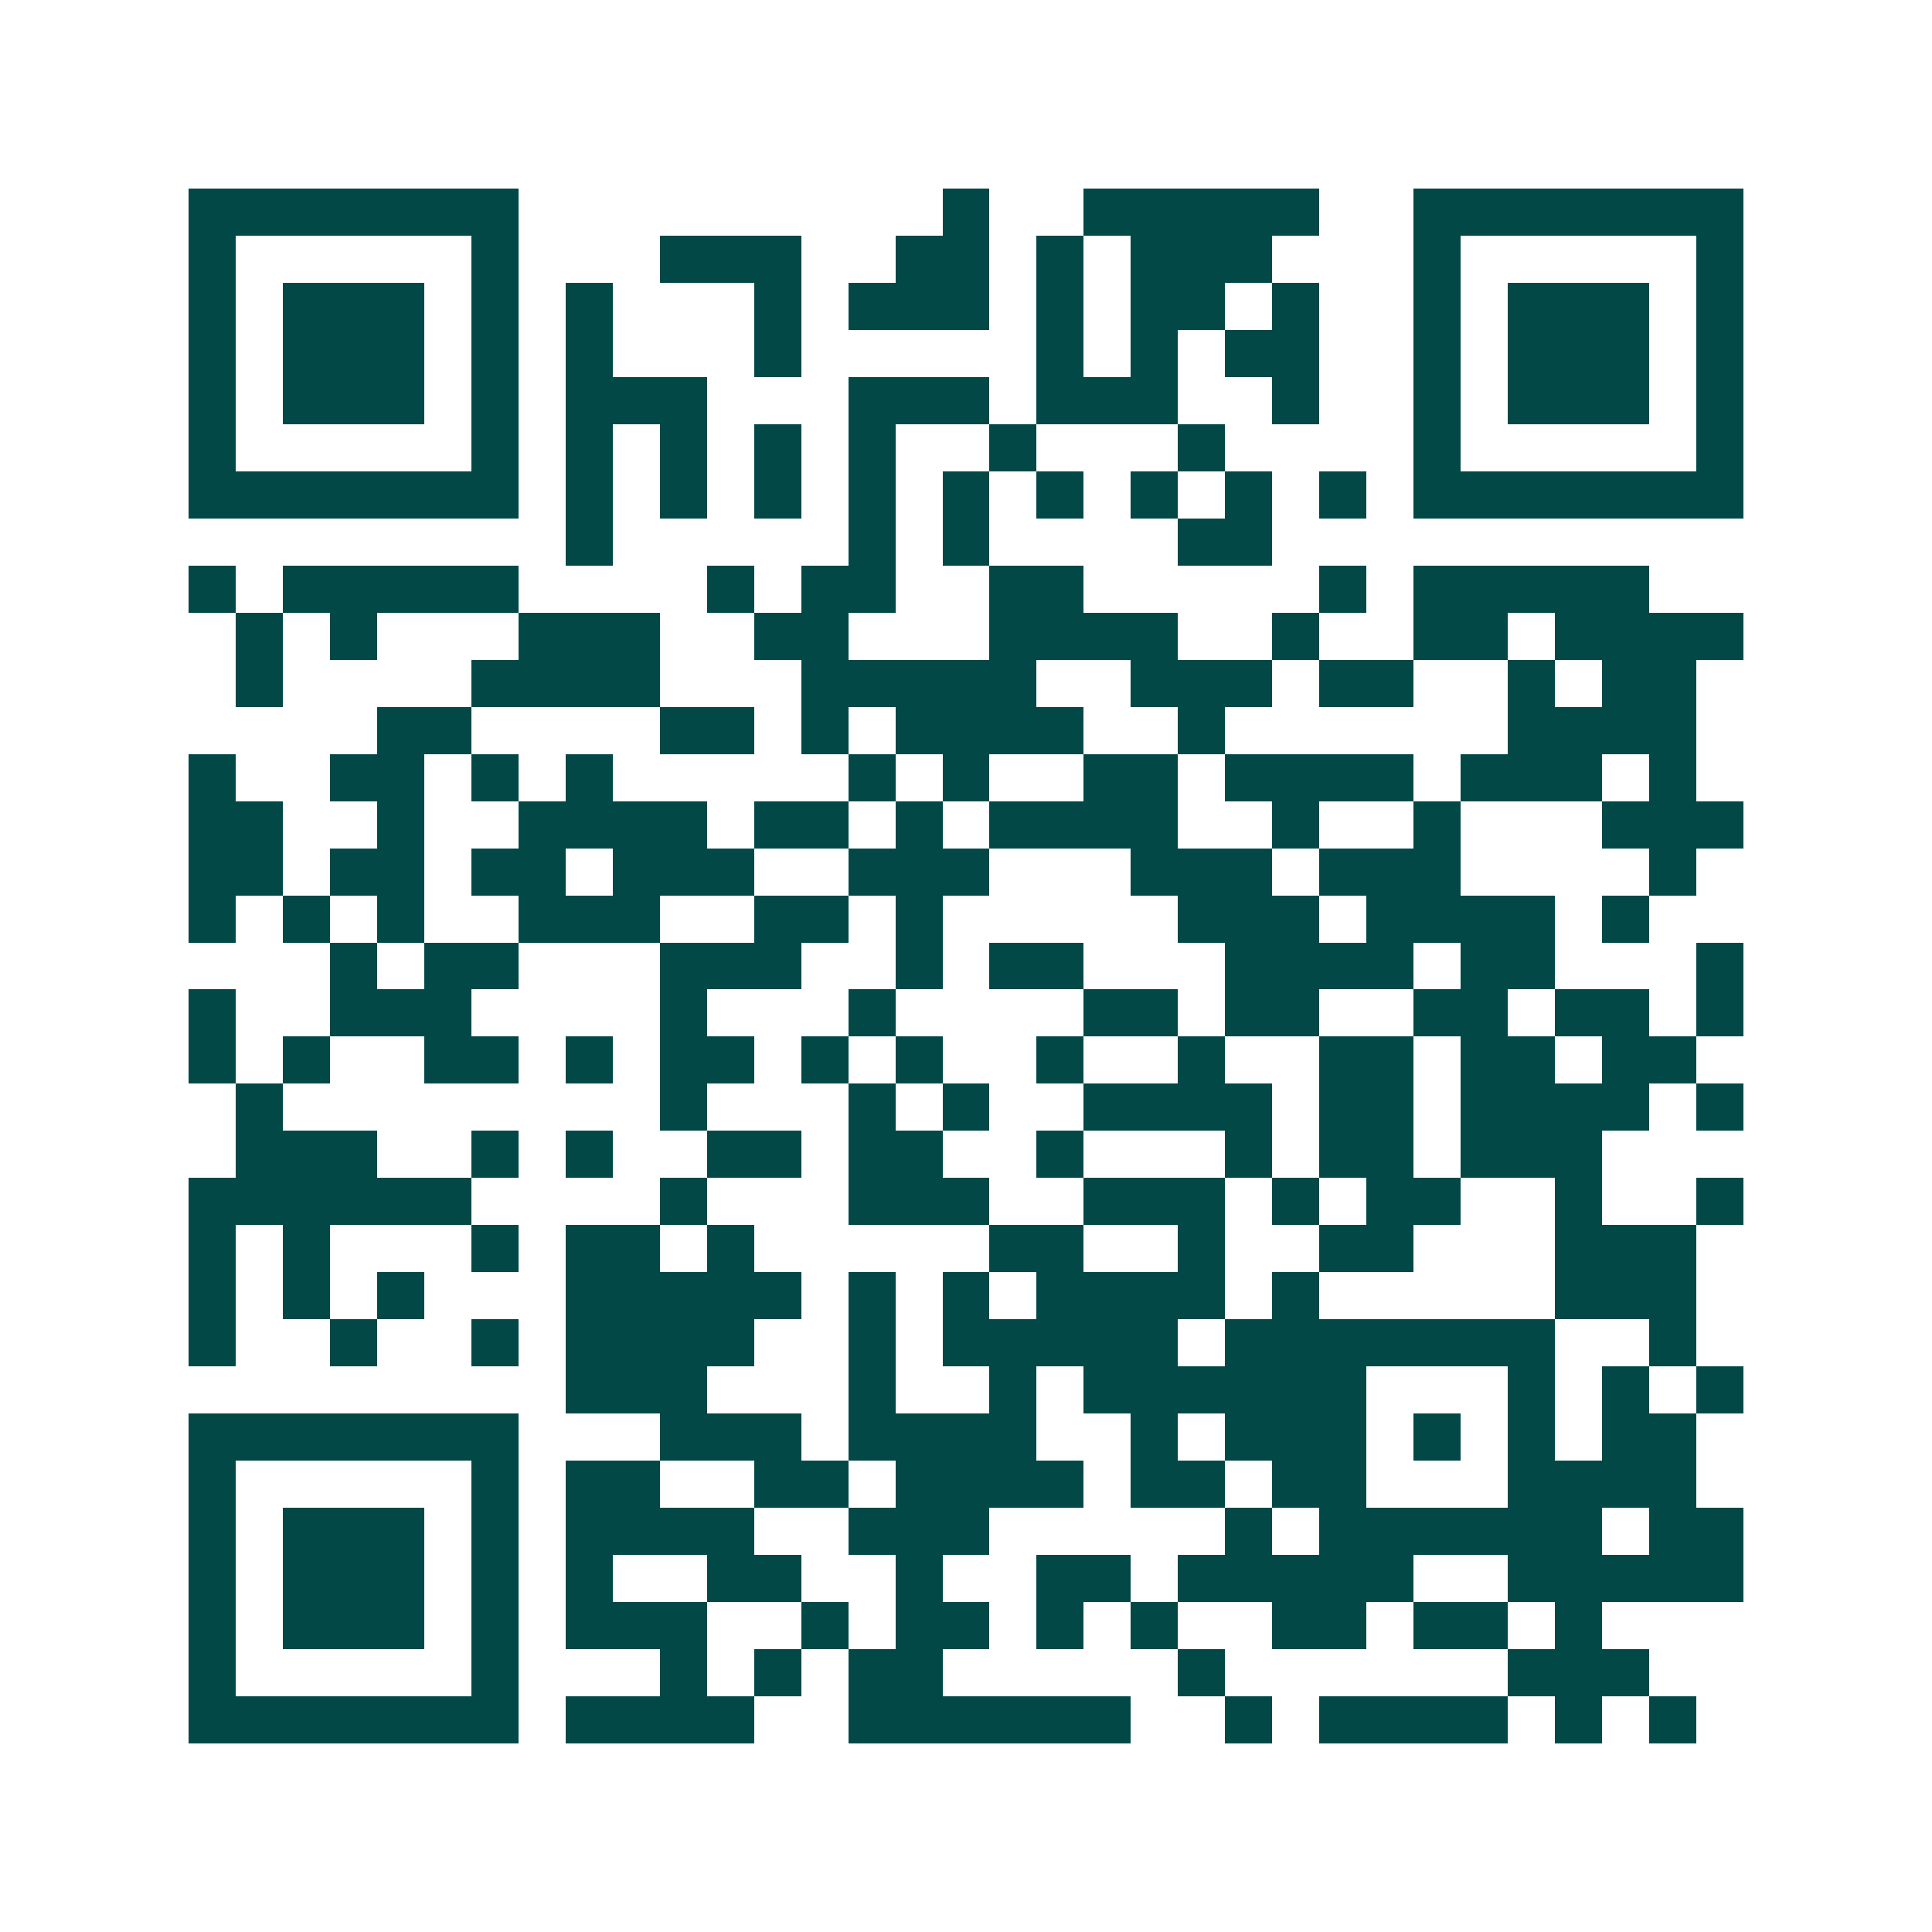 <svg xmlns="http://www.w3.org/2000/svg" width="200" height="200" viewBox="0 0 41 41" shape-rendering="crispEdges"><path fill="#ffffff" d="M0 0h41v41H0z"/><path stroke="#014847" d="M4 4.5h7m9 0h1m2 0h5m2 0h7M4 5.5h1m5 0h1m3 0h3m2 0h2m1 0h1m1 0h3m3 0h1m5 0h1M4 6.5h1m1 0h3m1 0h1m1 0h1m3 0h1m1 0h3m1 0h1m1 0h2m1 0h1m2 0h1m1 0h3m1 0h1M4 7.5h1m1 0h3m1 0h1m1 0h1m3 0h1m5 0h1m1 0h1m1 0h2m2 0h1m1 0h3m1 0h1M4 8.5h1m1 0h3m1 0h1m1 0h3m3 0h3m1 0h3m2 0h1m2 0h1m1 0h3m1 0h1M4 9.5h1m5 0h1m1 0h1m1 0h1m1 0h1m1 0h1m2 0h1m3 0h1m4 0h1m5 0h1M4 10.5h7m1 0h1m1 0h1m1 0h1m1 0h1m1 0h1m1 0h1m1 0h1m1 0h1m1 0h1m1 0h7M12 11.5h1m5 0h1m1 0h1m4 0h2M4 12.5h1m1 0h5m4 0h1m1 0h2m2 0h2m5 0h1m1 0h5M5 13.5h1m1 0h1m3 0h3m2 0h2m3 0h4m2 0h1m2 0h2m1 0h4M5 14.5h1m4 0h4m3 0h5m2 0h3m1 0h2m2 0h1m1 0h2M8 15.5h2m4 0h2m1 0h1m1 0h4m2 0h1m6 0h4M4 16.5h1m2 0h2m1 0h1m1 0h1m5 0h1m1 0h1m2 0h2m1 0h4m1 0h3m1 0h1M4 17.5h2m2 0h1m2 0h4m1 0h2m1 0h1m1 0h4m2 0h1m2 0h1m3 0h3M4 18.5h2m1 0h2m1 0h2m1 0h3m2 0h3m3 0h3m1 0h3m4 0h1M4 19.5h1m1 0h1m1 0h1m2 0h3m2 0h2m1 0h1m5 0h3m1 0h4m1 0h1M7 20.5h1m1 0h2m3 0h3m2 0h1m1 0h2m3 0h4m1 0h2m3 0h1M4 21.5h1m2 0h3m4 0h1m3 0h1m4 0h2m1 0h2m2 0h2m1 0h2m1 0h1M4 22.5h1m1 0h1m2 0h2m1 0h1m1 0h2m1 0h1m1 0h1m2 0h1m2 0h1m2 0h2m1 0h2m1 0h2M5 23.5h1m8 0h1m3 0h1m1 0h1m2 0h4m1 0h2m1 0h4m1 0h1M5 24.5h3m2 0h1m1 0h1m2 0h2m1 0h2m2 0h1m3 0h1m1 0h2m1 0h3M4 25.5h6m4 0h1m3 0h3m2 0h3m1 0h1m1 0h2m2 0h1m2 0h1M4 26.5h1m1 0h1m3 0h1m1 0h2m1 0h1m5 0h2m2 0h1m2 0h2m3 0h3M4 27.5h1m1 0h1m1 0h1m3 0h5m1 0h1m1 0h1m1 0h4m1 0h1m5 0h3M4 28.5h1m2 0h1m2 0h1m1 0h4m2 0h1m1 0h5m1 0h7m2 0h1M12 29.5h3m3 0h1m2 0h1m1 0h6m3 0h1m1 0h1m1 0h1M4 30.5h7m3 0h3m1 0h4m2 0h1m1 0h3m1 0h1m1 0h1m1 0h2M4 31.5h1m5 0h1m1 0h2m2 0h2m1 0h4m1 0h2m1 0h2m3 0h4M4 32.5h1m1 0h3m1 0h1m1 0h4m2 0h3m5 0h1m1 0h6m1 0h2M4 33.5h1m1 0h3m1 0h1m1 0h1m2 0h2m2 0h1m2 0h2m1 0h5m2 0h5M4 34.5h1m1 0h3m1 0h1m1 0h3m2 0h1m1 0h2m1 0h1m1 0h1m2 0h2m1 0h2m1 0h1M4 35.5h1m5 0h1m3 0h1m1 0h1m1 0h2m5 0h1m6 0h3M4 36.5h7m1 0h4m2 0h6m2 0h1m1 0h4m1 0h1m1 0h1"/></svg>
